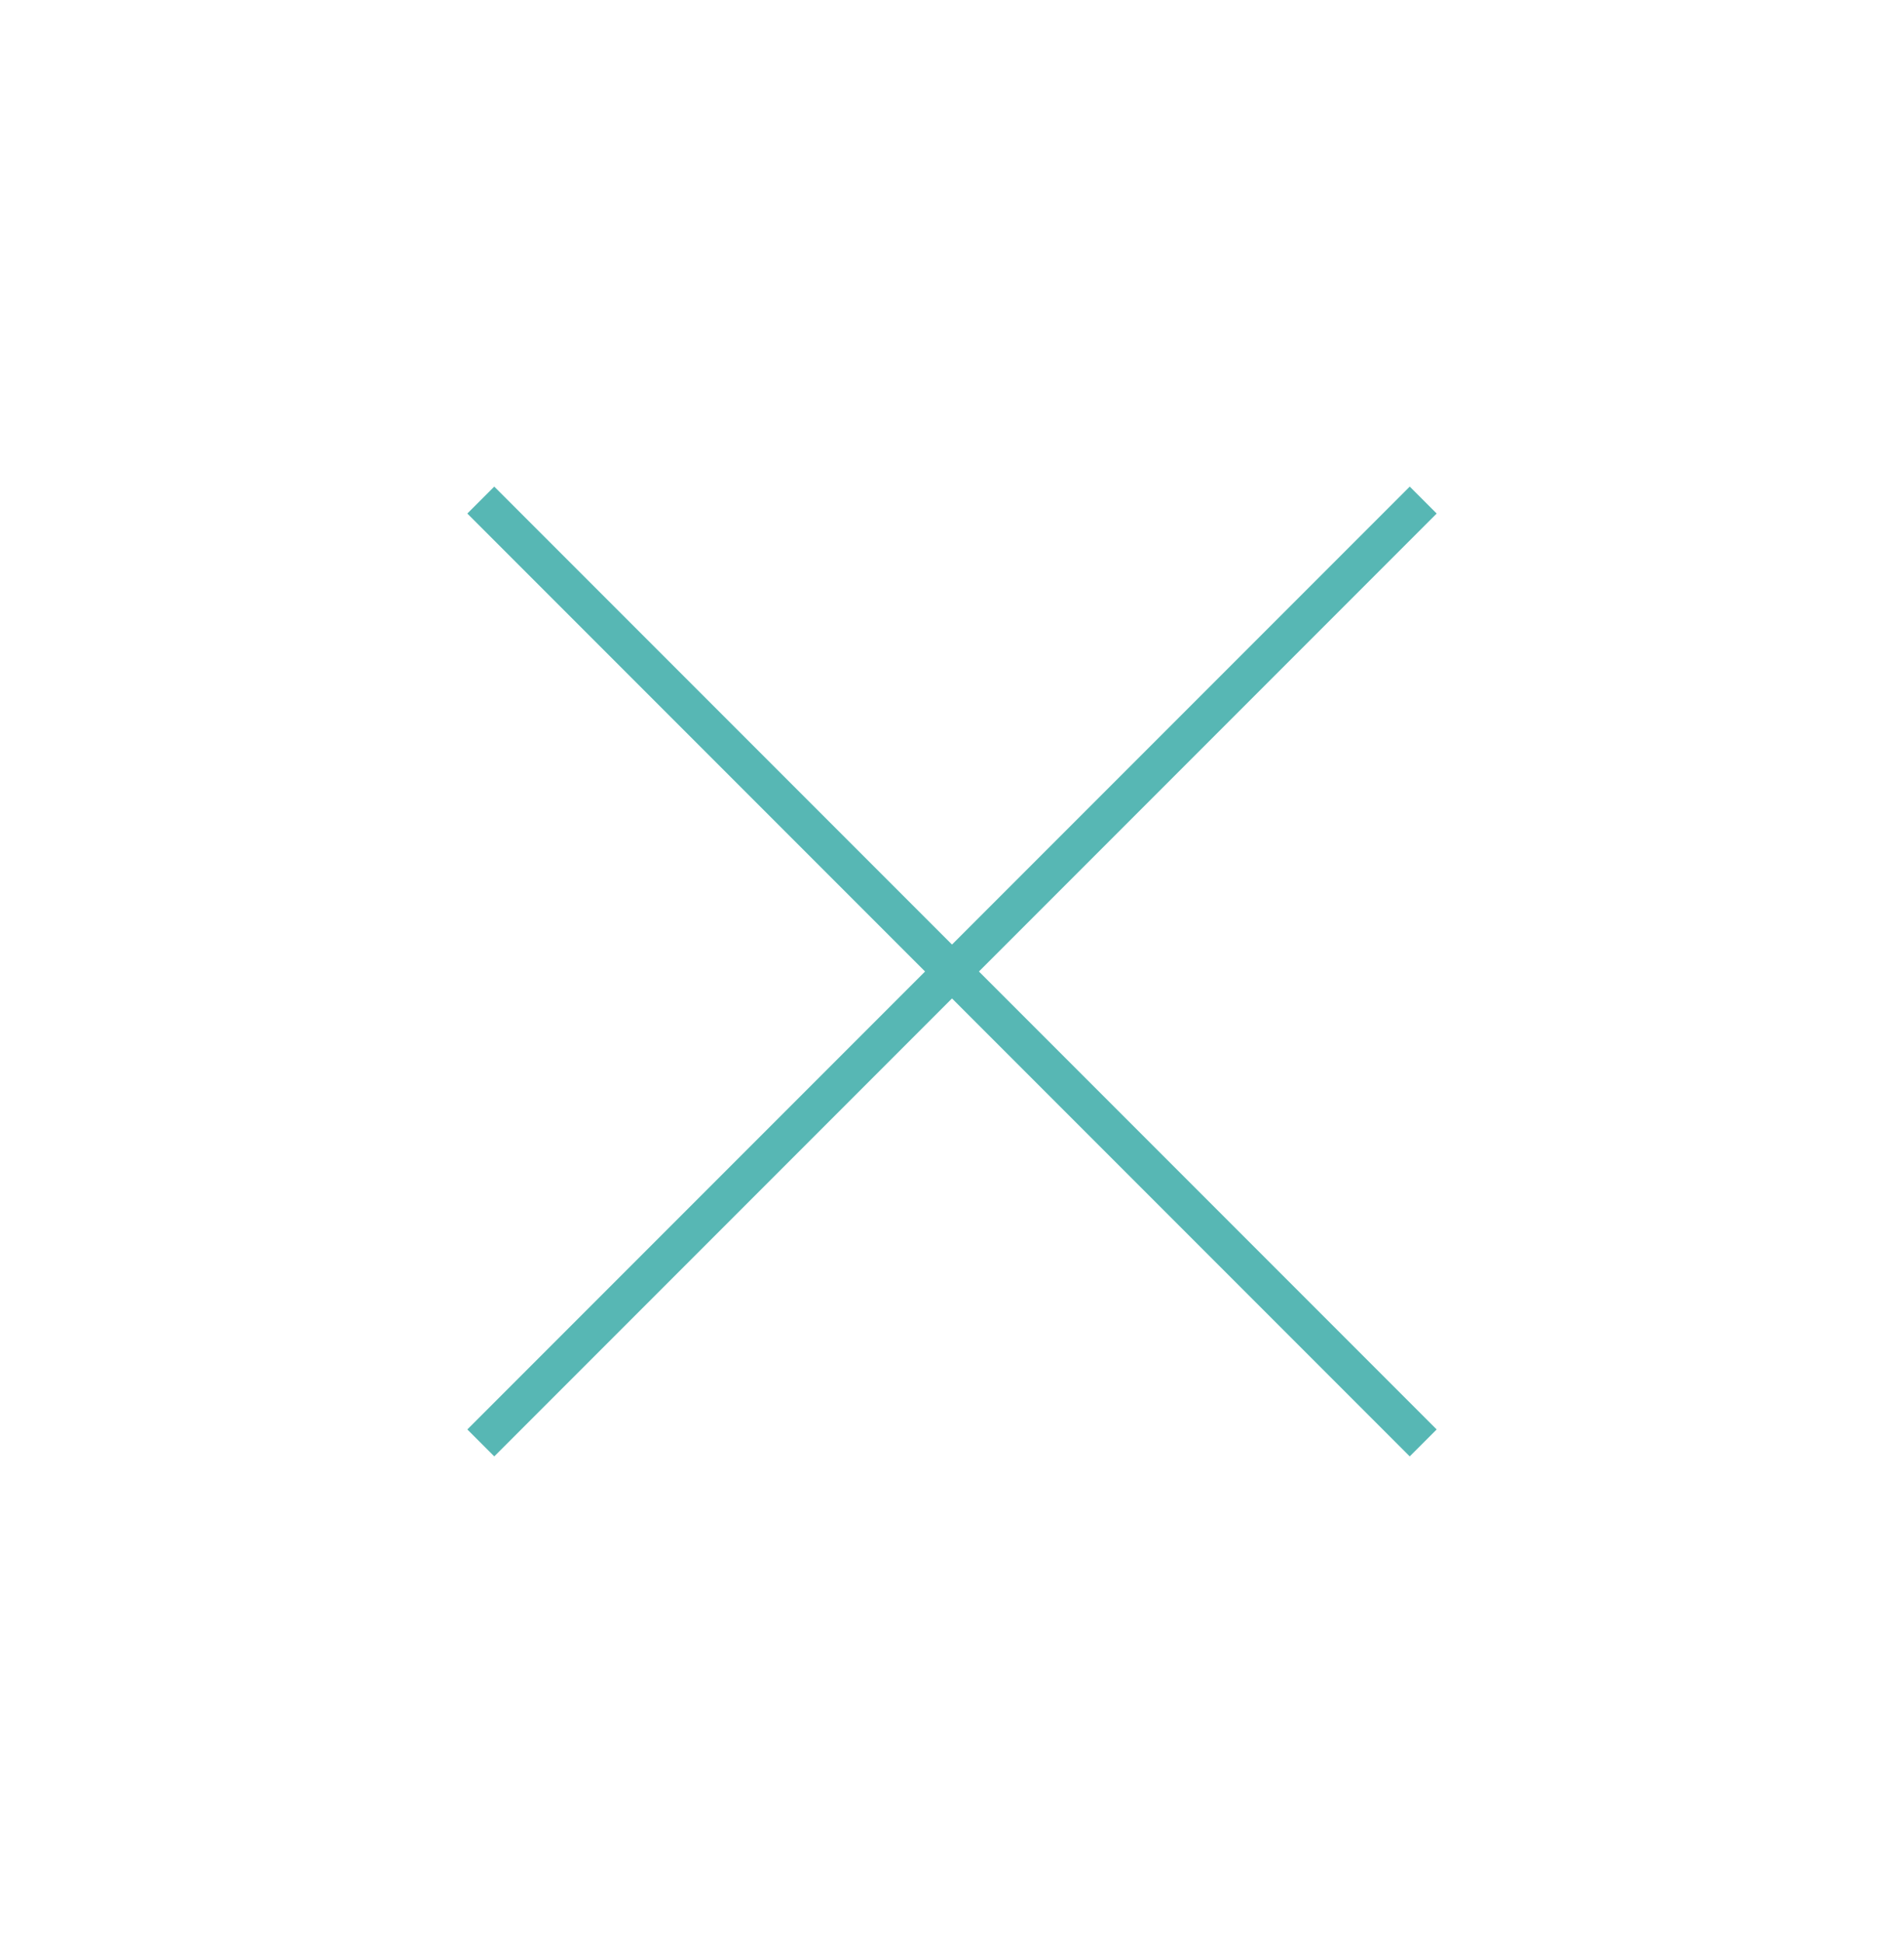<?xml version="1.0" encoding="UTF-8"?> <svg xmlns="http://www.w3.org/2000/svg" width="50" height="51" viewBox="0 0 50 51" fill="none"><path d="M12.626 13.126L37.374 37.874" stroke="#57B7B4"></path><path d="M12.626 37.874L37.374 13.126" stroke="#57B7B4"></path></svg> 
